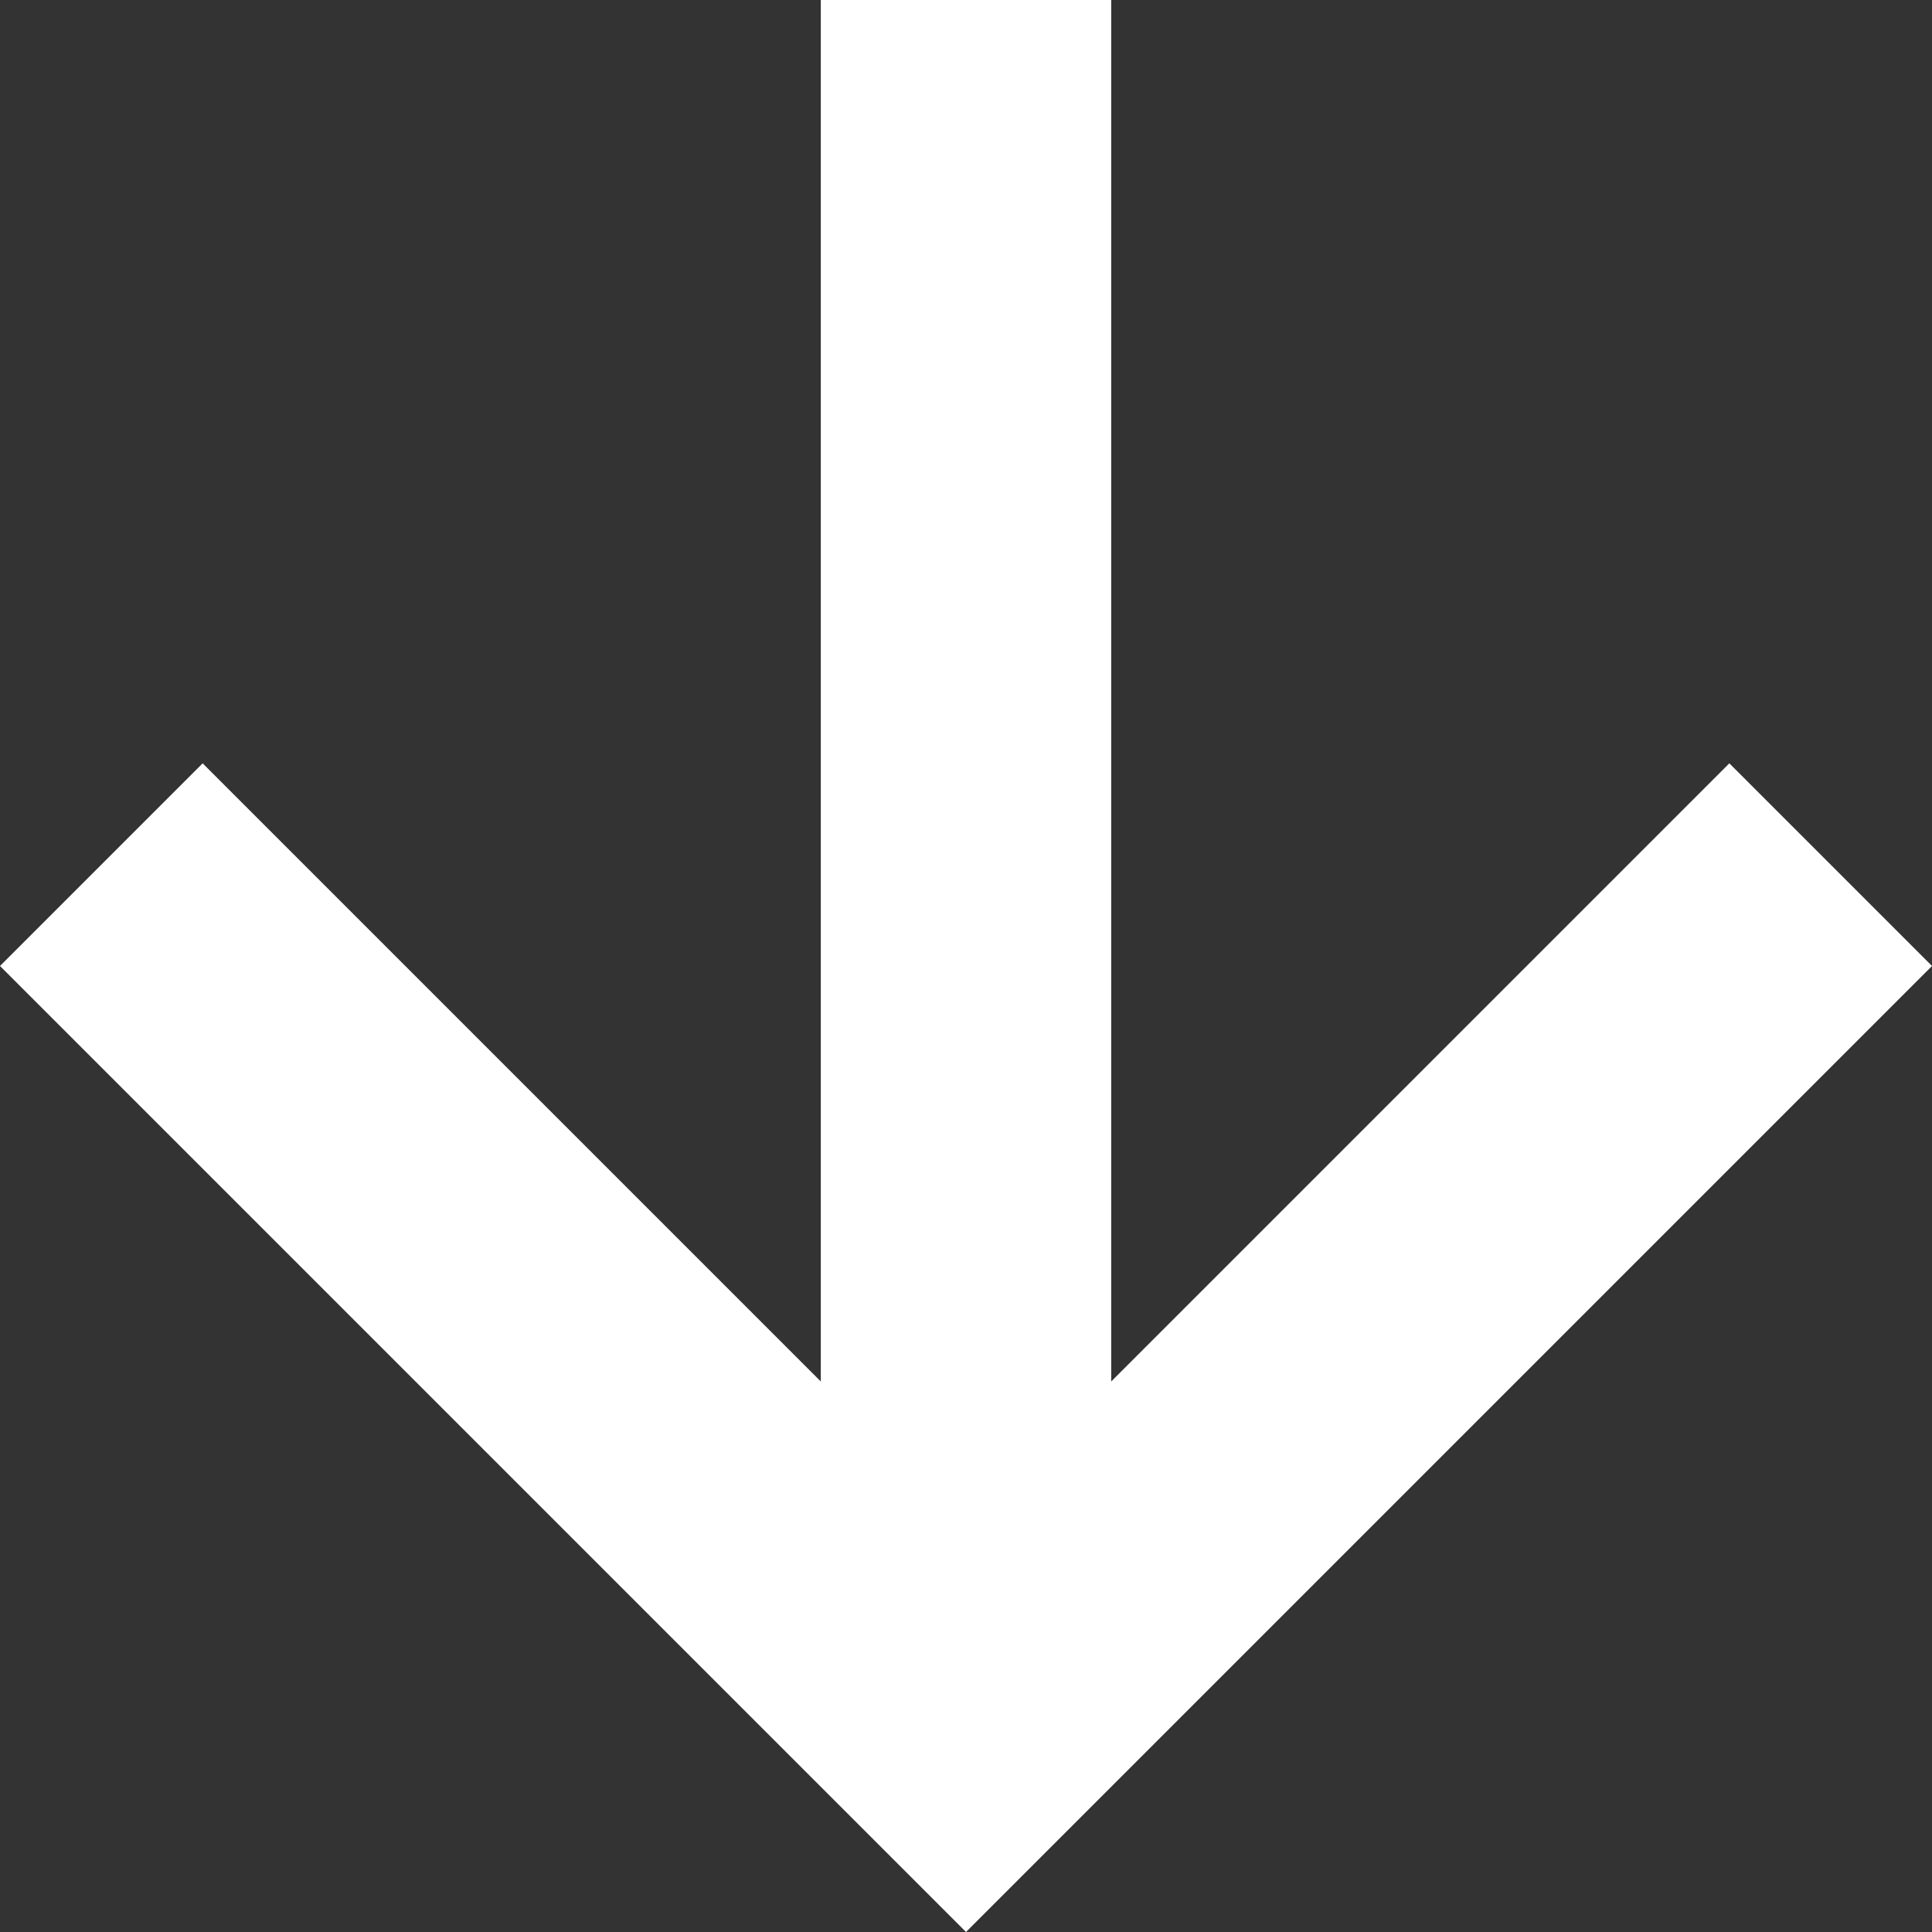<?xml version="1.0" encoding="UTF-8"?> <svg xmlns="http://www.w3.org/2000/svg" xmlns:xlink="http://www.w3.org/1999/xlink" width="19px" height="19px" viewBox="0 0 19 19" version="1.1"><rect x="0" y="0" width="19" height="19" fill="#333333" stroke="none"/><title>Fill 1</title><g id="Welcome" stroke="none" stroke-width="1" fill="none" fill-rule="evenodd"><g id="01-Homepage" transform="translate(-951, -979)" fill="#FFFFFF"><polygon id="Fill-1" points="970 988.5 968.007 986.507 961.928 992.586 961.928 979 959.072 979 959.072 992.586 952.993 986.507 951 988.5 960.5 998"></polygon></g></g></svg> 